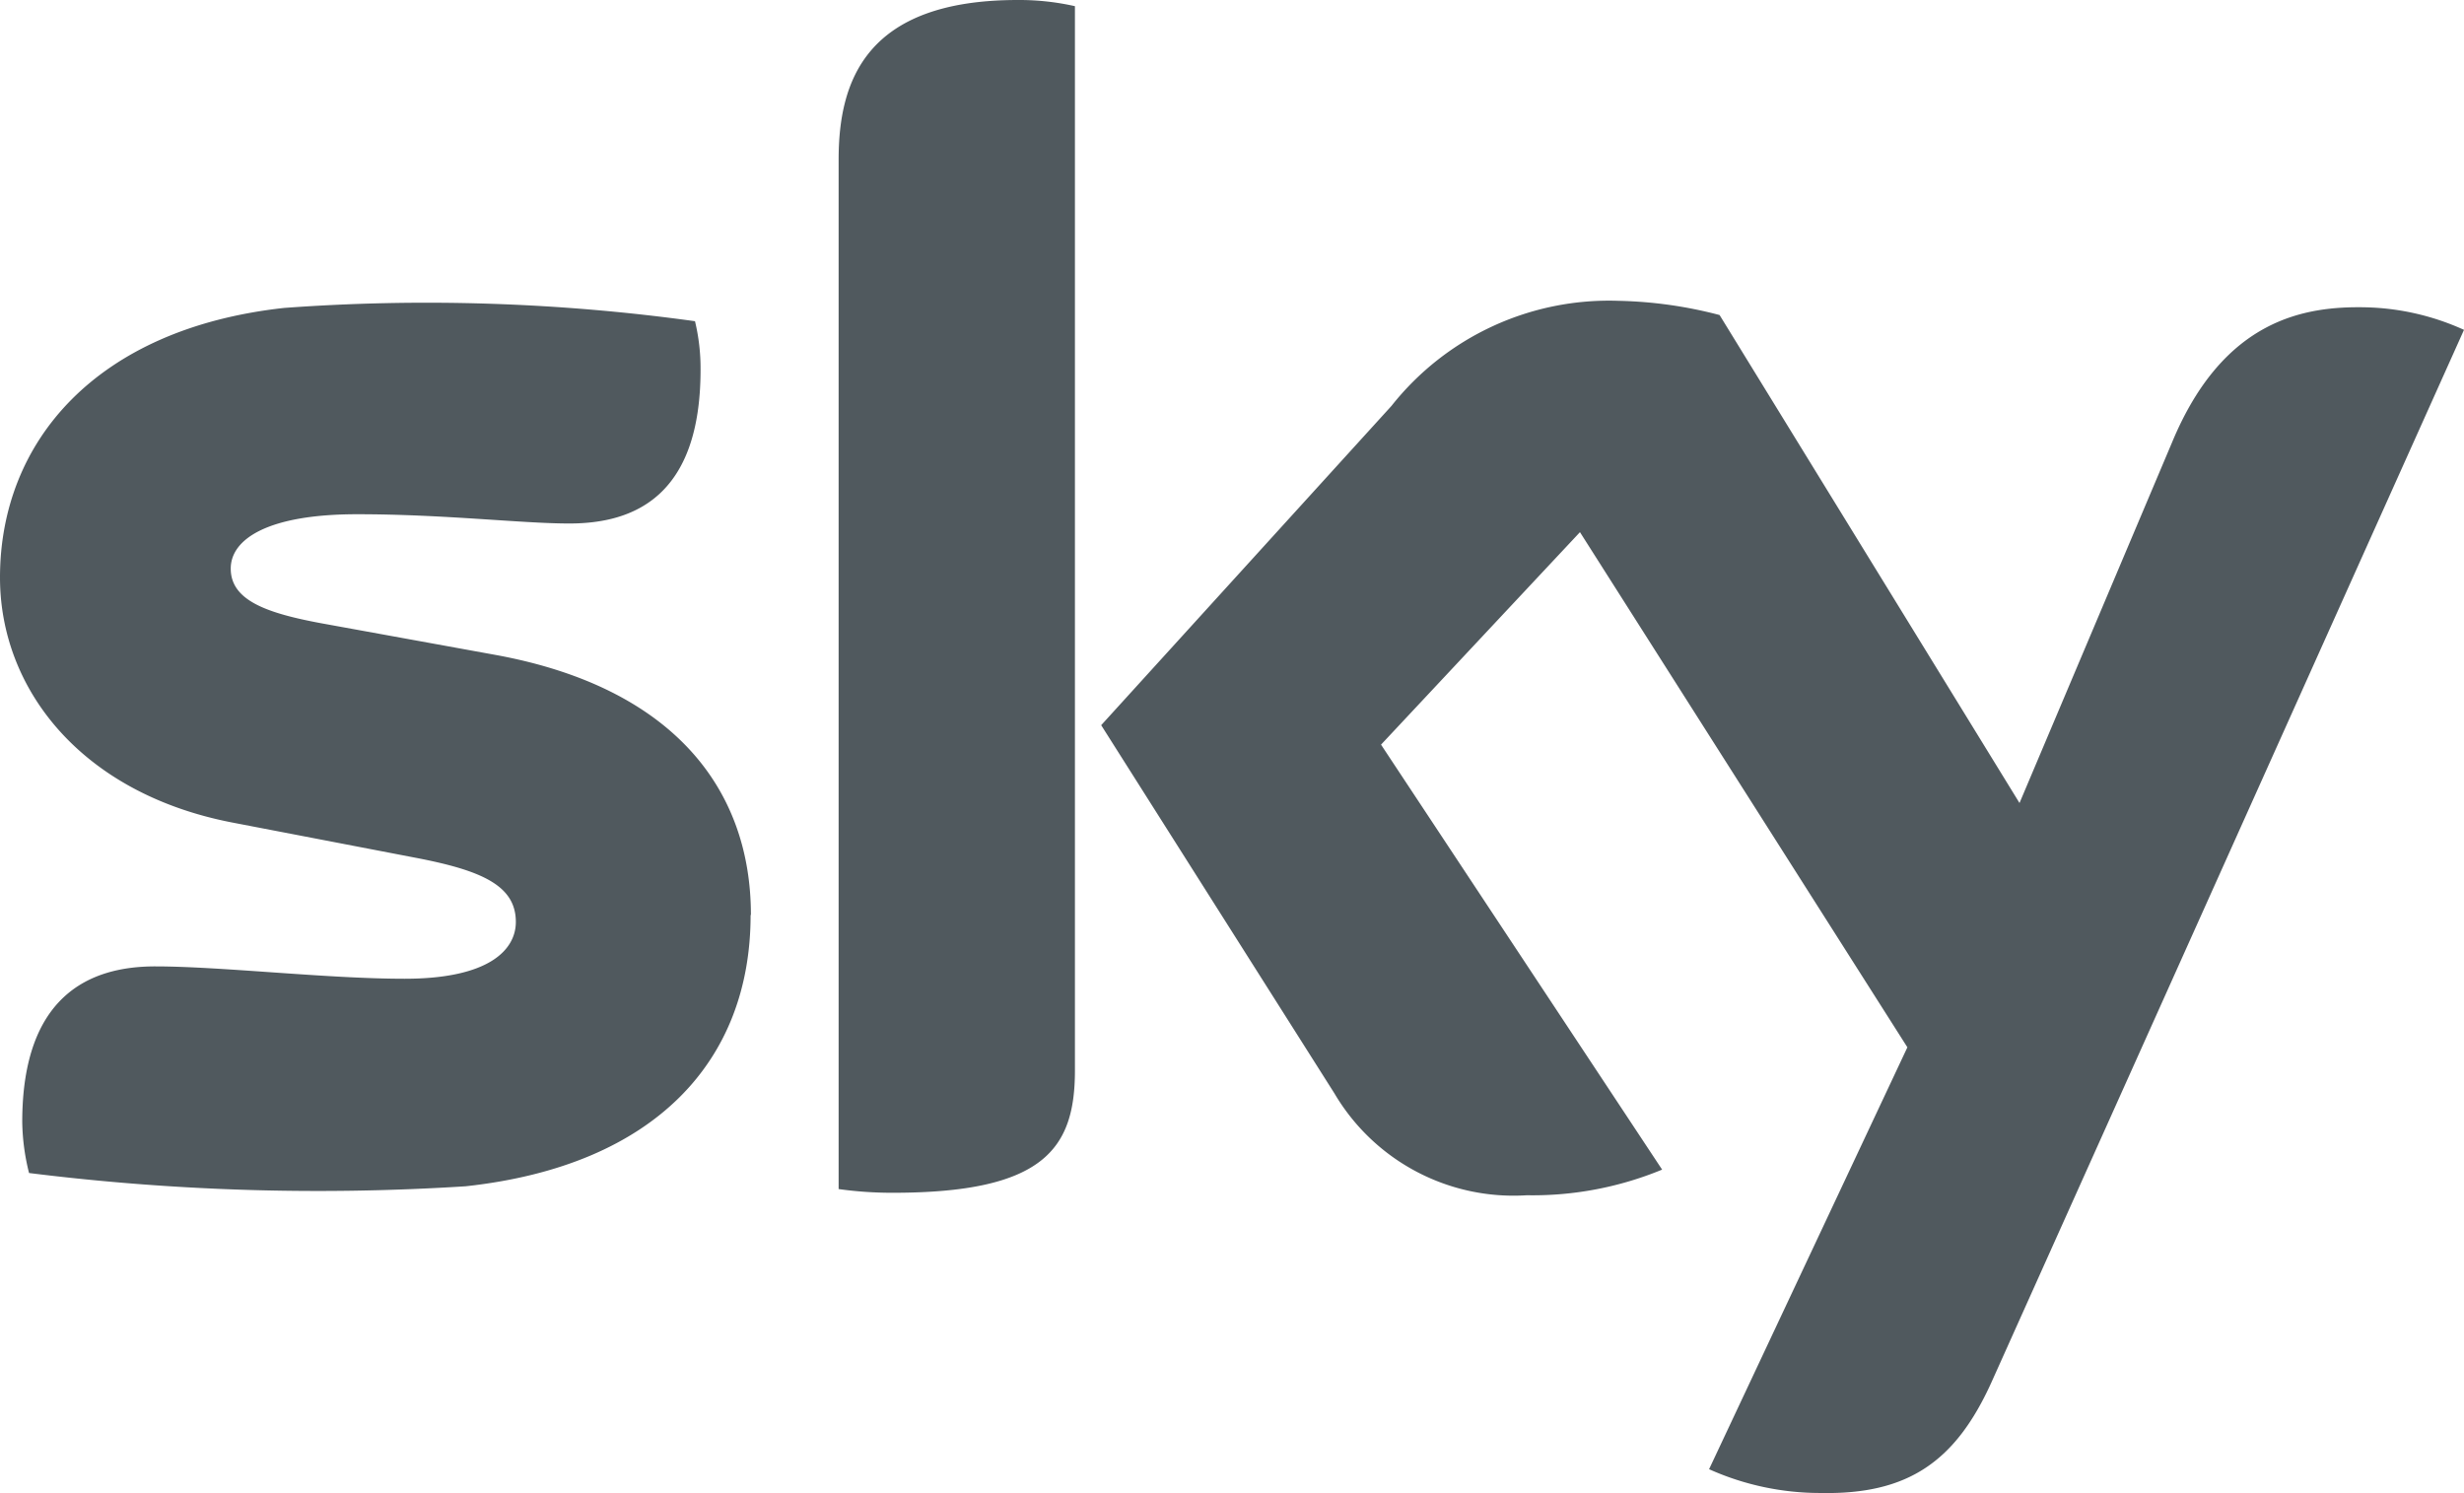 <svg xmlns="http://www.w3.org/2000/svg" width="79.77" height="48.34"><path d="M34.8 34.66c0 2.53-1 3.96-5.9 3.96a12.55 12.55 0 0 1-1.75-.12V5.17c0-2.53.86-5.17 5.8-5.17a8.2 8.2 0 0 1 1.85.2ZM24.3 29.63c0 4.68-3.05 8.11-9.23 8.78a75.46 75.46 0 0 1-14.13-.43 7.16 7.16 0 0 1-.22-1.65c0-4.1 2.19-5.04 4.3-5.04 2.15 0 5.54.4 8.08.4 2.74 0 3.6-.94 3.6-1.84 0-1.18-1.11-1.67-3.26-2.08l-5.93-1.14C2.62 25.68 0 22.3 0 18.7c0-4.39 3.1-8.06 9.2-8.73a63.3 63.3 0 0 1 13.3.43 6.55 6.55 0 0 1 .18 1.57c0 4.1-2.15 4.98-4.25 4.98-1.55 0-4.04-.3-6.87-.3-2.88 0-4.09.8-4.09 1.76 0 1.03 1.16 1.44 2.93 1.77l5.67 1.03c5.75 1.06 8.24 4.36 8.24 8.41m31.02 17.95a8.78 8.78 0 0 0 3.6.77c2.84.06 4.38-1.02 5.54-3.58l15.3-34.08a8.14 8.14 0 0 0-3.18-.73c-1.94-.04-4.6.35-6.27 4.37l-4.94 11.68-9.71-15.8a13.95 13.95 0 0 0-3.27-.46 8.98 8.98 0 0 0-7.35 3.4l-9.4 10.34L43.2 35.4a6.73 6.73 0 0 0 6.23 3.3 10.97 10.97 0 0 0 4.38-.83l-9.1-13.76 6.44-6.88 10.6 16.68" fill="#50595e"/></svg>
